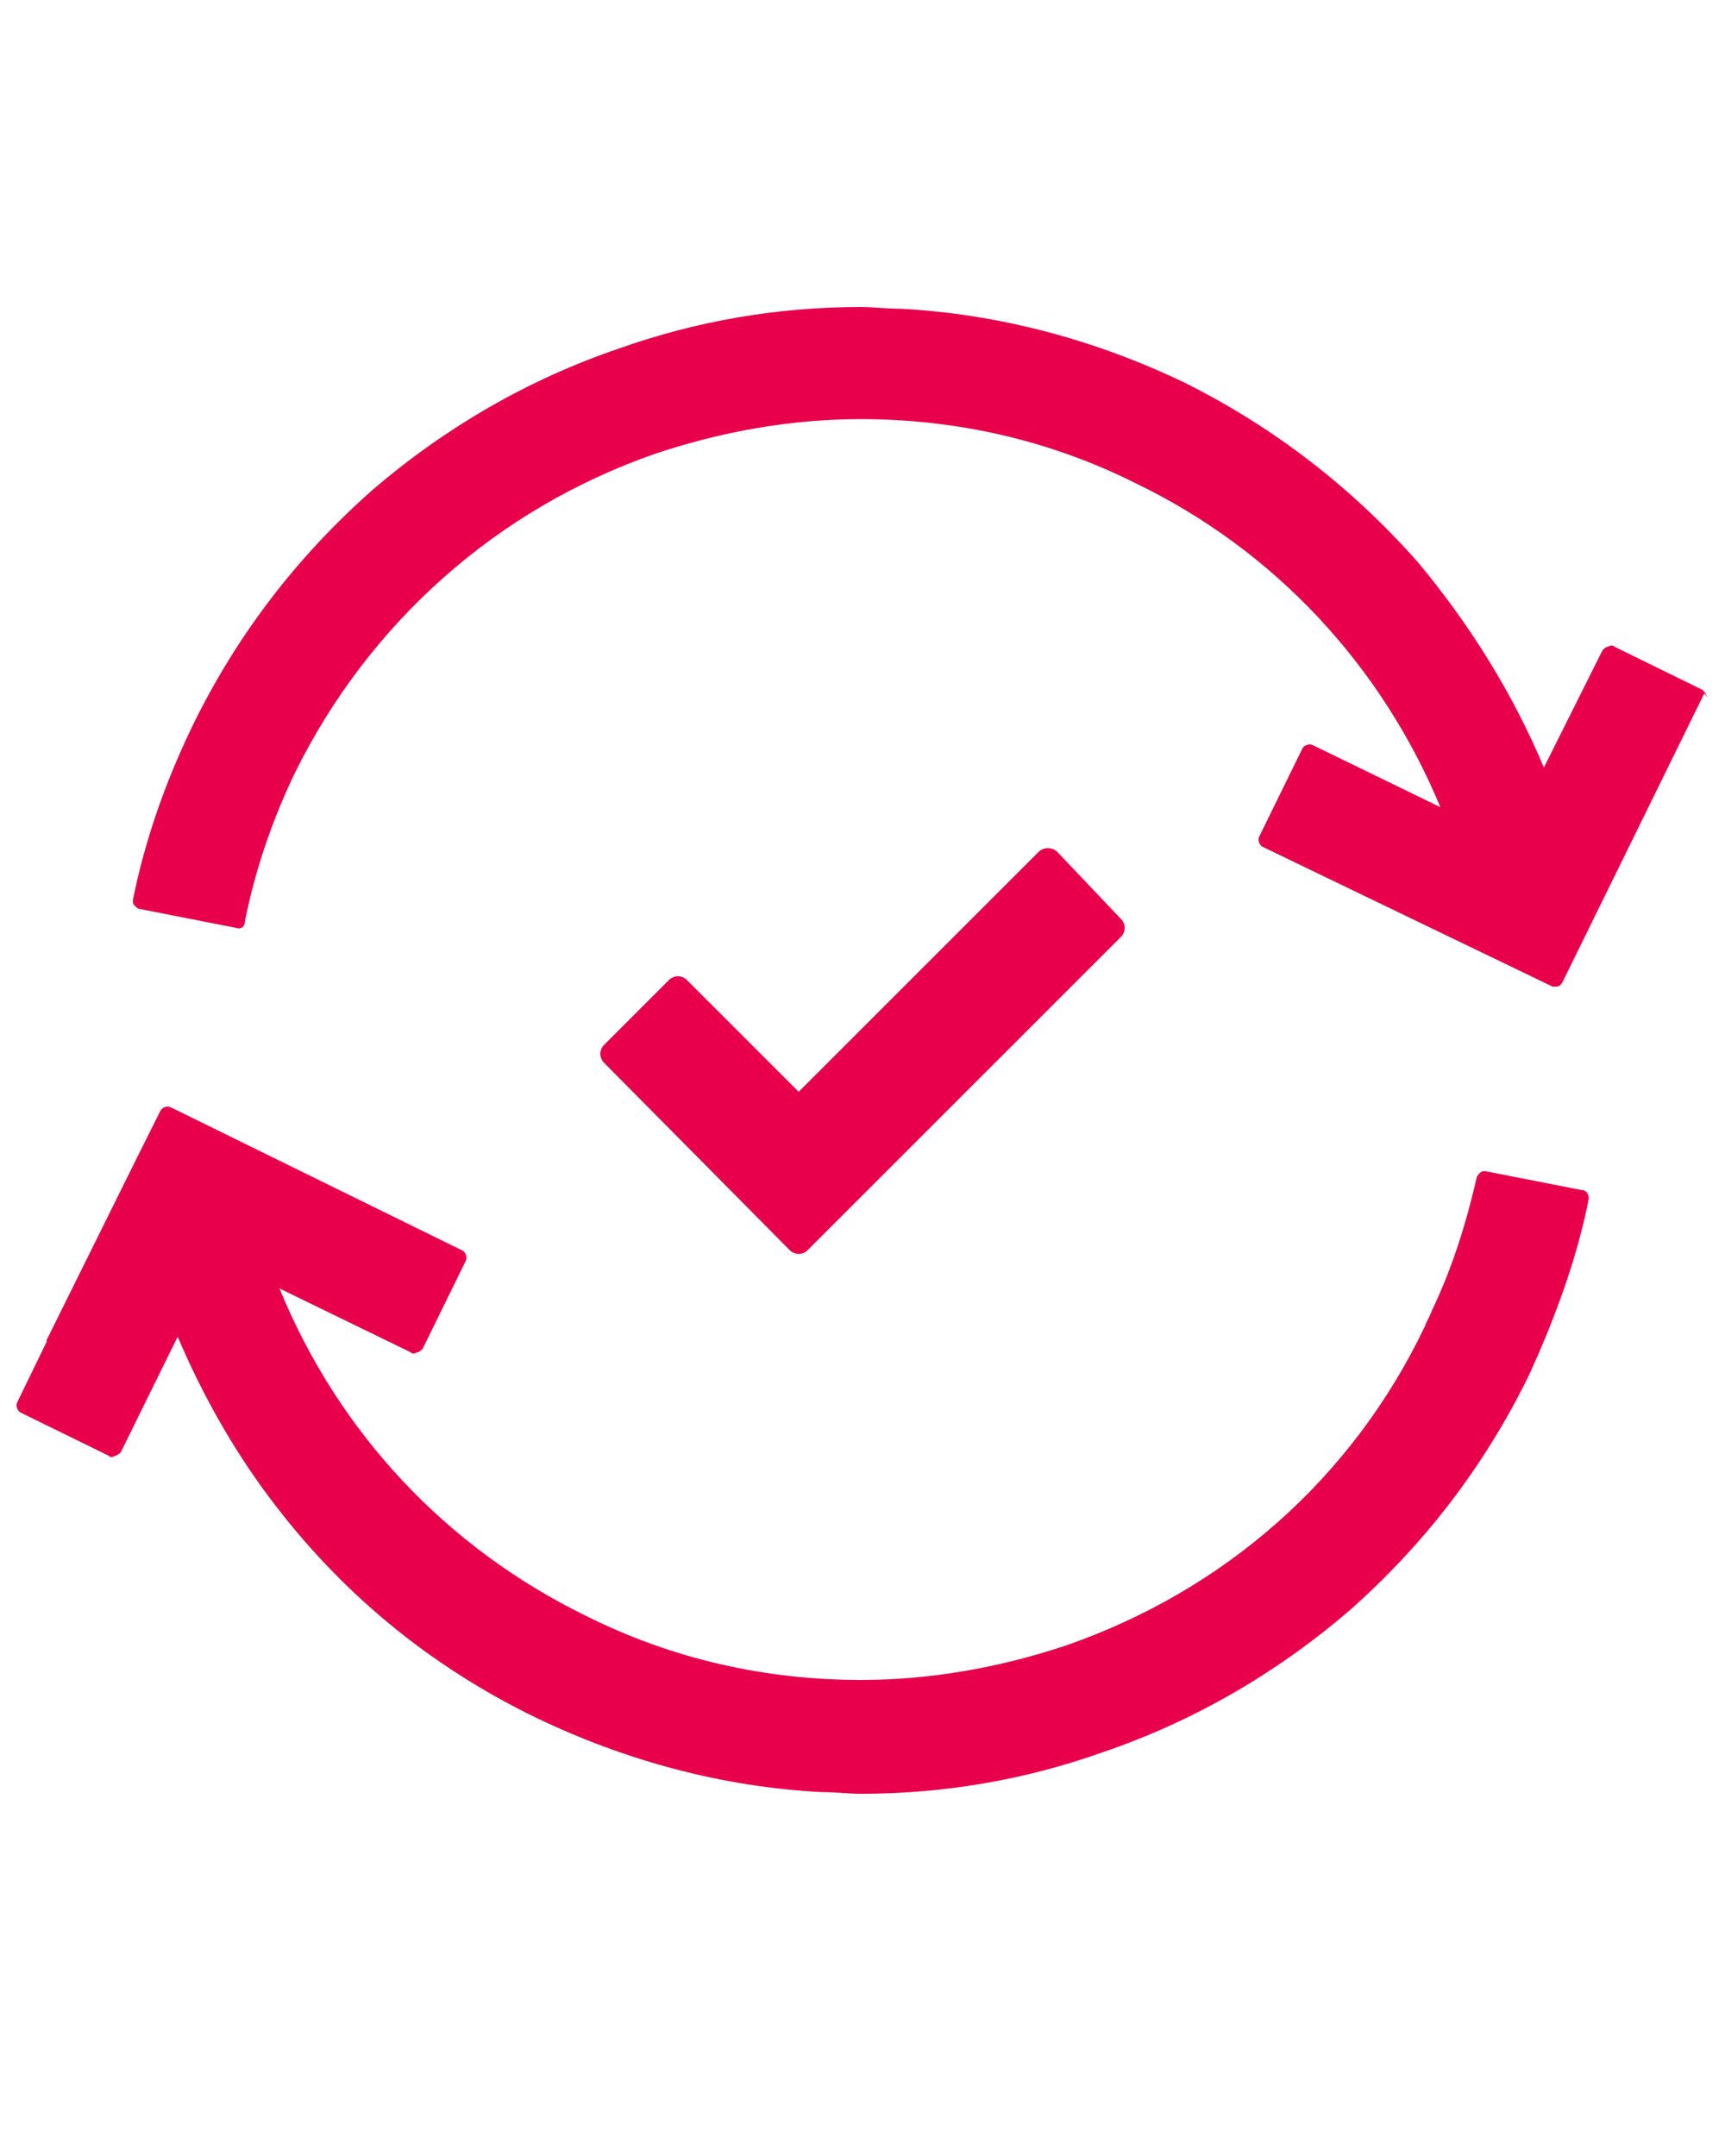 <?xml version="1.0" encoding="utf-8"?>
<!-- Generator: Adobe Illustrator 24.3.2, SVG Export Plug-In . SVG Version: 6.00 Build 0)  -->
<svg version="1.1" id="Calque_1" xmlns="http://www.w3.org/2000/svg" xmlns:xlink="http://www.w3.org/1999/xlink" x="0px" y="0px"
	 viewBox="0 0 100 125" style="enable-background:new 0 0 100 125;" xml:space="preserve">
<style type="text/css">
	.st0{fill:#E8004C;}
</style>
<g>
	<path class="st0" d="M91.7,69l-5.6-1.1c-0.1,0-0.2,0-0.3,0.1c-0.1,0.1-0.2,0.2-0.2,0.3C85,70.9,84.2,73.5,83,76
		c-0.1,0.3-0.3,0.6-0.4,0.9C78.4,85.7,71,92.2,61.8,95.4c-3.9,1.3-7.9,2-11.9,2c-5.5,0-10.9-1.2-15.9-3.7c-8.2-4-14.4-10.7-17.8-19
		l7.6,3.7c0.1,0.1,0.2,0.1,0.4,0c0.1,0,0.2-0.1,0.3-0.2l2.5-5.1c0.1-0.2,0-0.5-0.2-0.6L9.9,64.2c-0.2-0.1-0.5,0-0.6,0.2L8,67
		L2.7,77.7c0,0,0,0.1,0,0.1L1,81.3c-0.1,0.2,0,0.5,0.2,0.6l5.1,2.5c0.1,0.1,0.2,0.1,0.4,0s0.2-0.1,0.3-0.2l3.3-6.7
		c1.4,3.3,3.2,6.5,5.3,9.3c4.1,5.5,9.3,9.8,15.5,12.8c5.2,2.5,10.8,4,16.5,4.3c0.8,0,1.6,0.1,2.3,0.1c4.8,0,9.5-0.8,14-2.4
		c5.3-1.8,10.1-4.6,14.3-8.2c4.3-3.8,7.8-8.3,10.4-13.6c0.2-0.4,0.3-0.7,0.5-1.1c1.3-3,2.4-6.1,3-9.2C92.1,69.3,92,69,91.7,69z"/>
	<path class="st0" d="M98.9,40.3c0-0.1-0.1-0.2-0.2-0.3l-5.1-2.5c-0.1-0.1-0.2-0.1-0.4,0c-0.1,0-0.2,0.1-0.3,0.2l-3.4,6.8
		c-1.8-4.3-4.3-8.3-7.3-11.9c-3.8-4.3-8.3-7.8-13.5-10.4c-5.2-2.5-10.8-4-16.5-4.3c-0.8,0-1.6-0.1-2.3-0.1c-4.8,0-9.5,0.8-14,2.4
		c-5.3,1.8-10.1,4.6-14.3,8.2c-4.3,3.8-7.8,8.3-10.4,13.6c-1.6,3.3-2.8,6.7-3.5,10.2c0,0.1,0,0.2,0.1,0.3c0.1,0.1,0.2,0.2,0.3,0.2
		l5.6,1.1c0.3,0.1,0.5-0.1,0.5-0.4c0.6-3,1.6-5.9,2.9-8.6c4.3-8.7,11.7-15.3,20.9-18.5c3.9-1.3,7.9-2,11.9-2
		c5.5,0,10.9,1.2,15.9,3.7c8.1,3.9,14.3,10.6,17.7,18.8l-7.4-3.6c-0.2-0.1-0.5,0-0.6,0.2l-2.5,5.1c-0.1,0.2,0,0.5,0.2,0.6l16.8,8.1
		c0.1,0,0.1,0,0.2,0c0.2,0,0.3-0.1,0.4-0.3l8.2-16.7C99,40.5,99,40.4,98.9,40.3z"/>
</g>
<path class="st0" d="M61.3,49.4c-0.3-0.3-0.8-0.3-1.1,0L46.3,63.3l-6.5-6.5c-0.1-0.1-0.3-0.2-0.5-0.2c0,0,0,0,0,0
	c-0.2,0-0.4,0.1-0.5,0.2l-3.8,3.8c-0.1,0.1-0.2,0.3-0.2,0.5c0,0.2,0.1,0.4,0.2,0.5l10.8,10.9c0.1,0.1,0.3,0.2,0.5,0.2
	c0.2,0,0.4-0.1,0.5-0.2L65,54.3c0.1-0.1,0.2-0.3,0.2-0.5c0-0.2-0.1-0.4-0.2-0.5L61.3,49.4z"/>
</svg>
